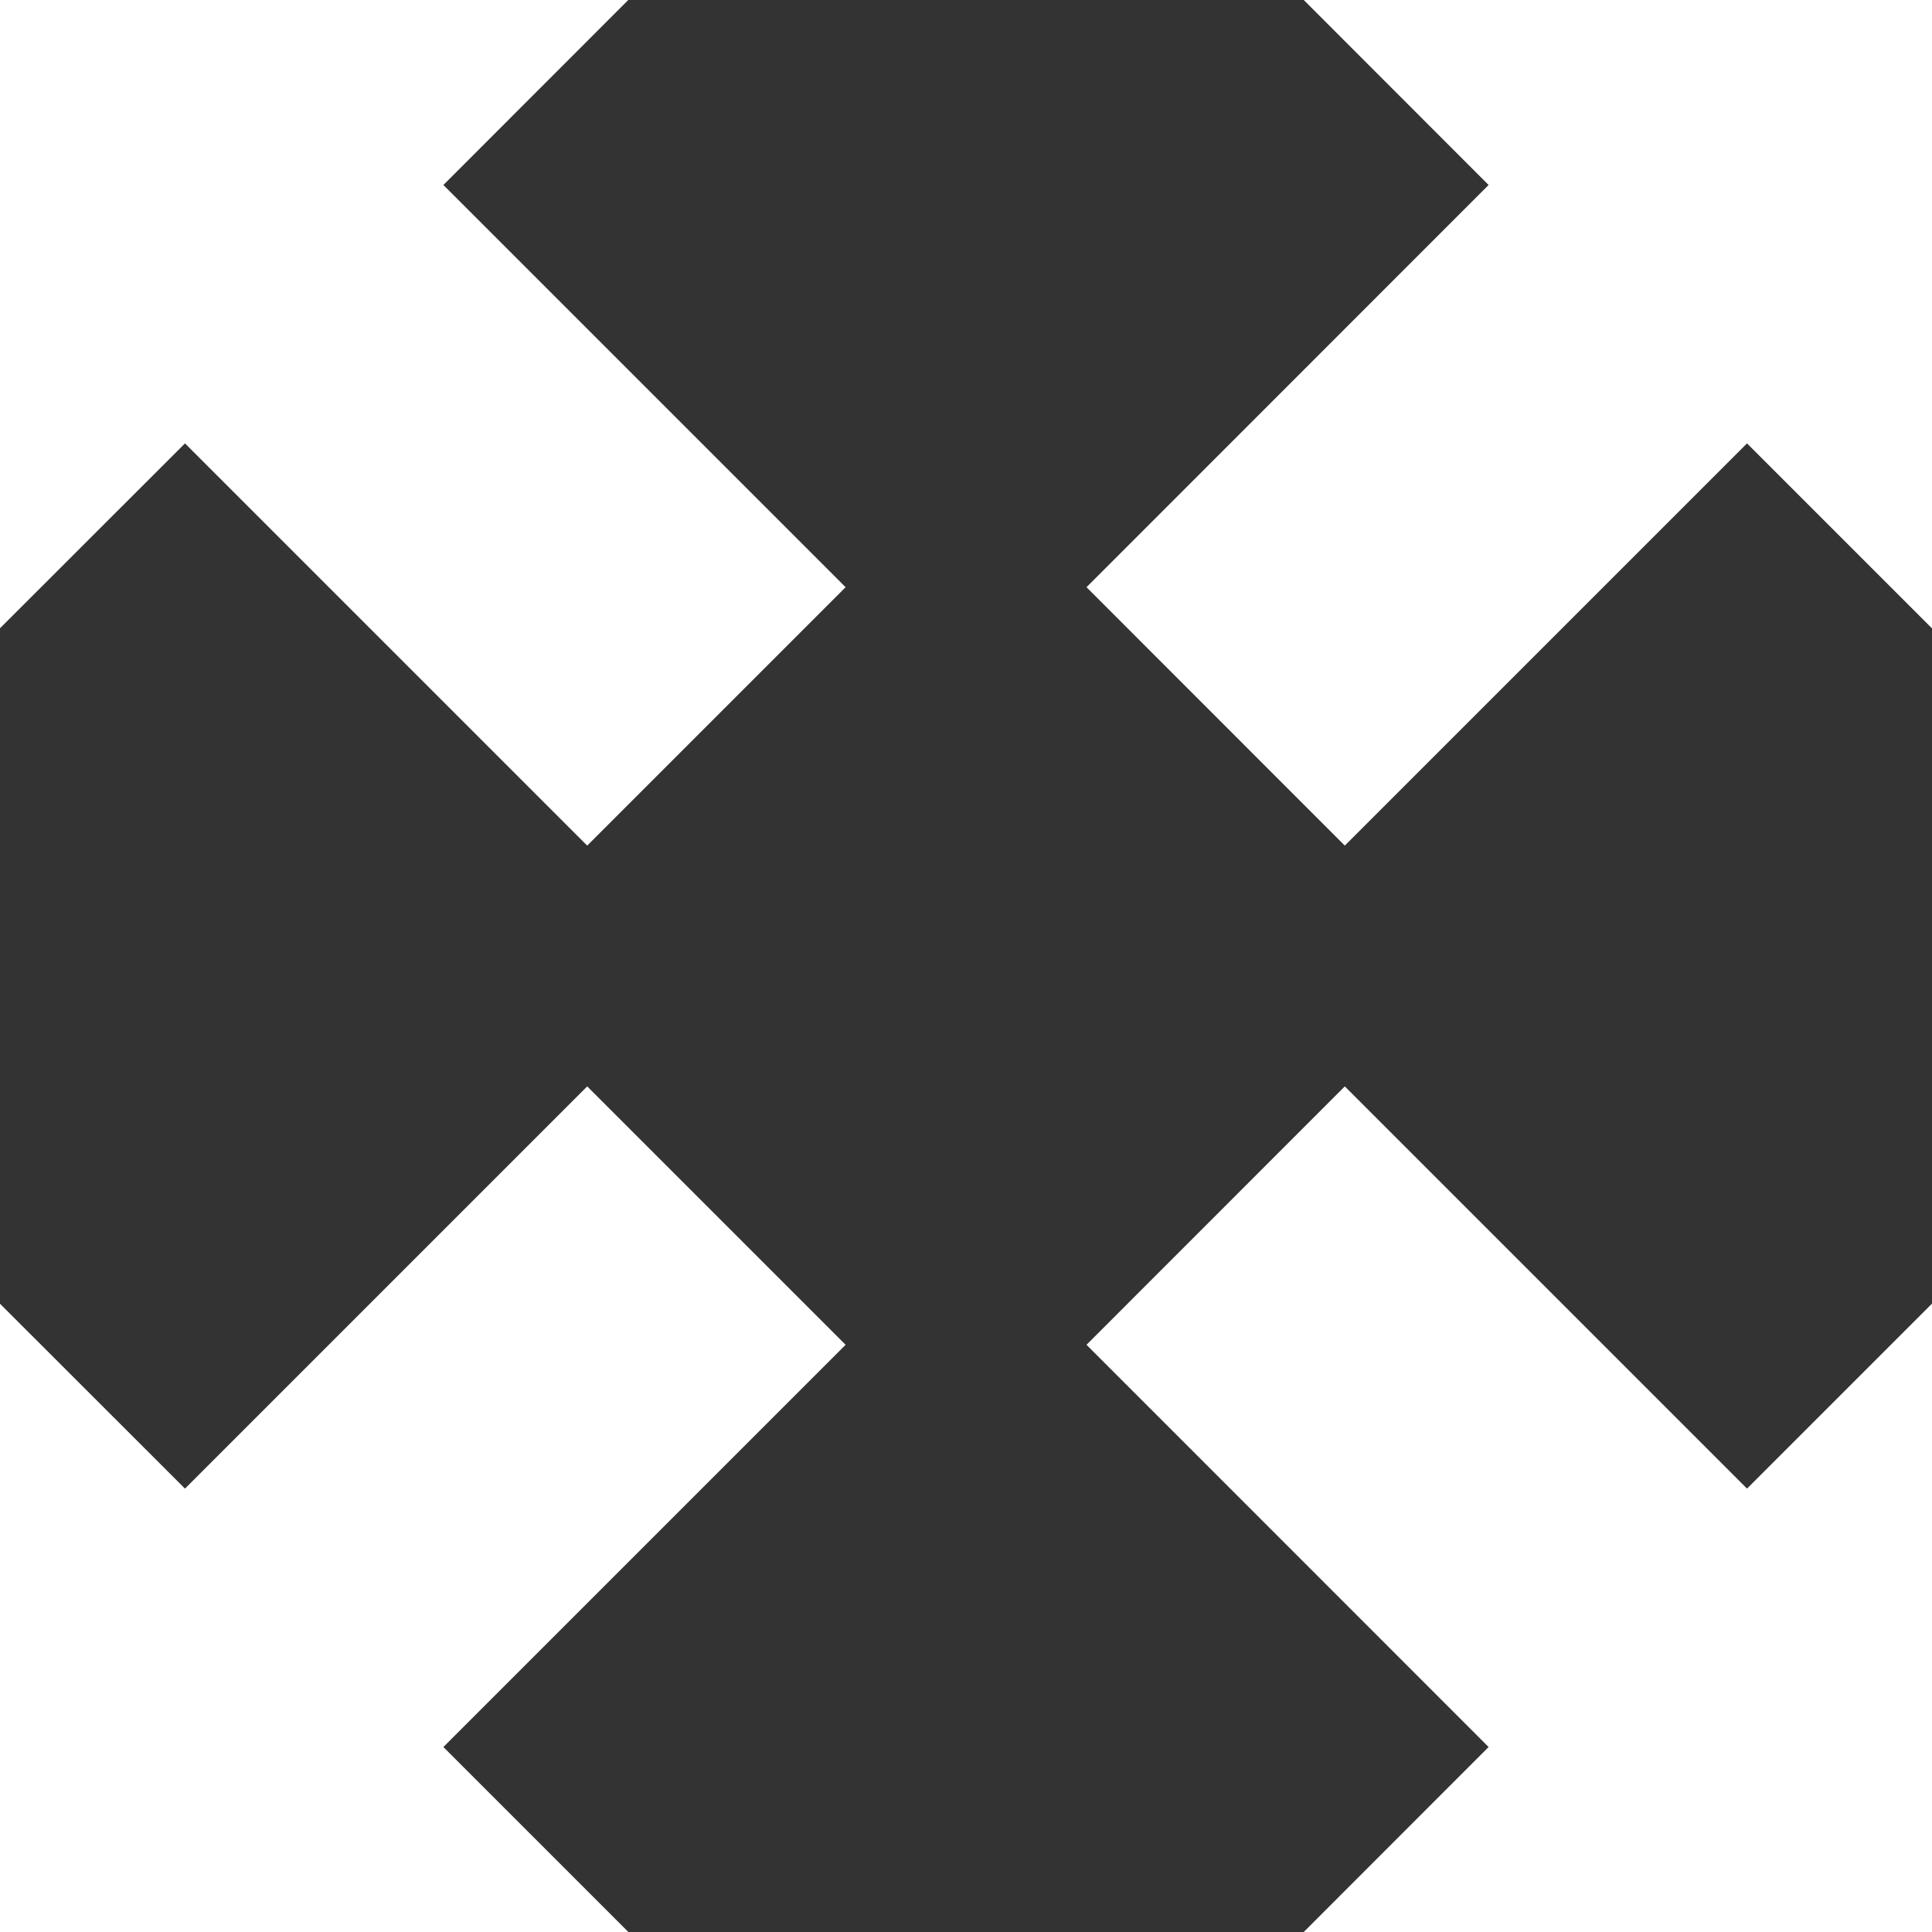 <svg width="16" height="16" viewBox="0 0 16 16" fill="none" xmlns="http://www.w3.org/2000/svg">
<rect x="0" y="0" width="16" height="16" fill="#333333" stroke="none"/>
<g clip-path="url(#clip0_420_1813)">
<path d="M10.797 0L12.328 1.532L8.998 4.863L11.137 7.003L14.468 3.672L16 5.204V0H10.797Z" fill="white"/>
<path d="M4.863 8.997L1.532 12.328L0 10.797V16H5.204L3.672 14.468L7.003 11.137L4.863 8.997Z" fill="white"/>
<path d="M11.137 8.997L8.998 11.137L12.328 14.468L10.797 16H16V10.796L14.468 12.328L11.137 8.997Z" fill="white"/>
<path d="M5.203 0H0V5.203L1.532 3.672L4.863 7.003L7.003 4.863L3.672 1.532L5.203 0Z" fill="white"/>
</g>
<defs>
<clipPath id="clip0_420_1813">
<rect width="16" height="16" fill="white"/>
</clipPath>
</defs>
</svg>
